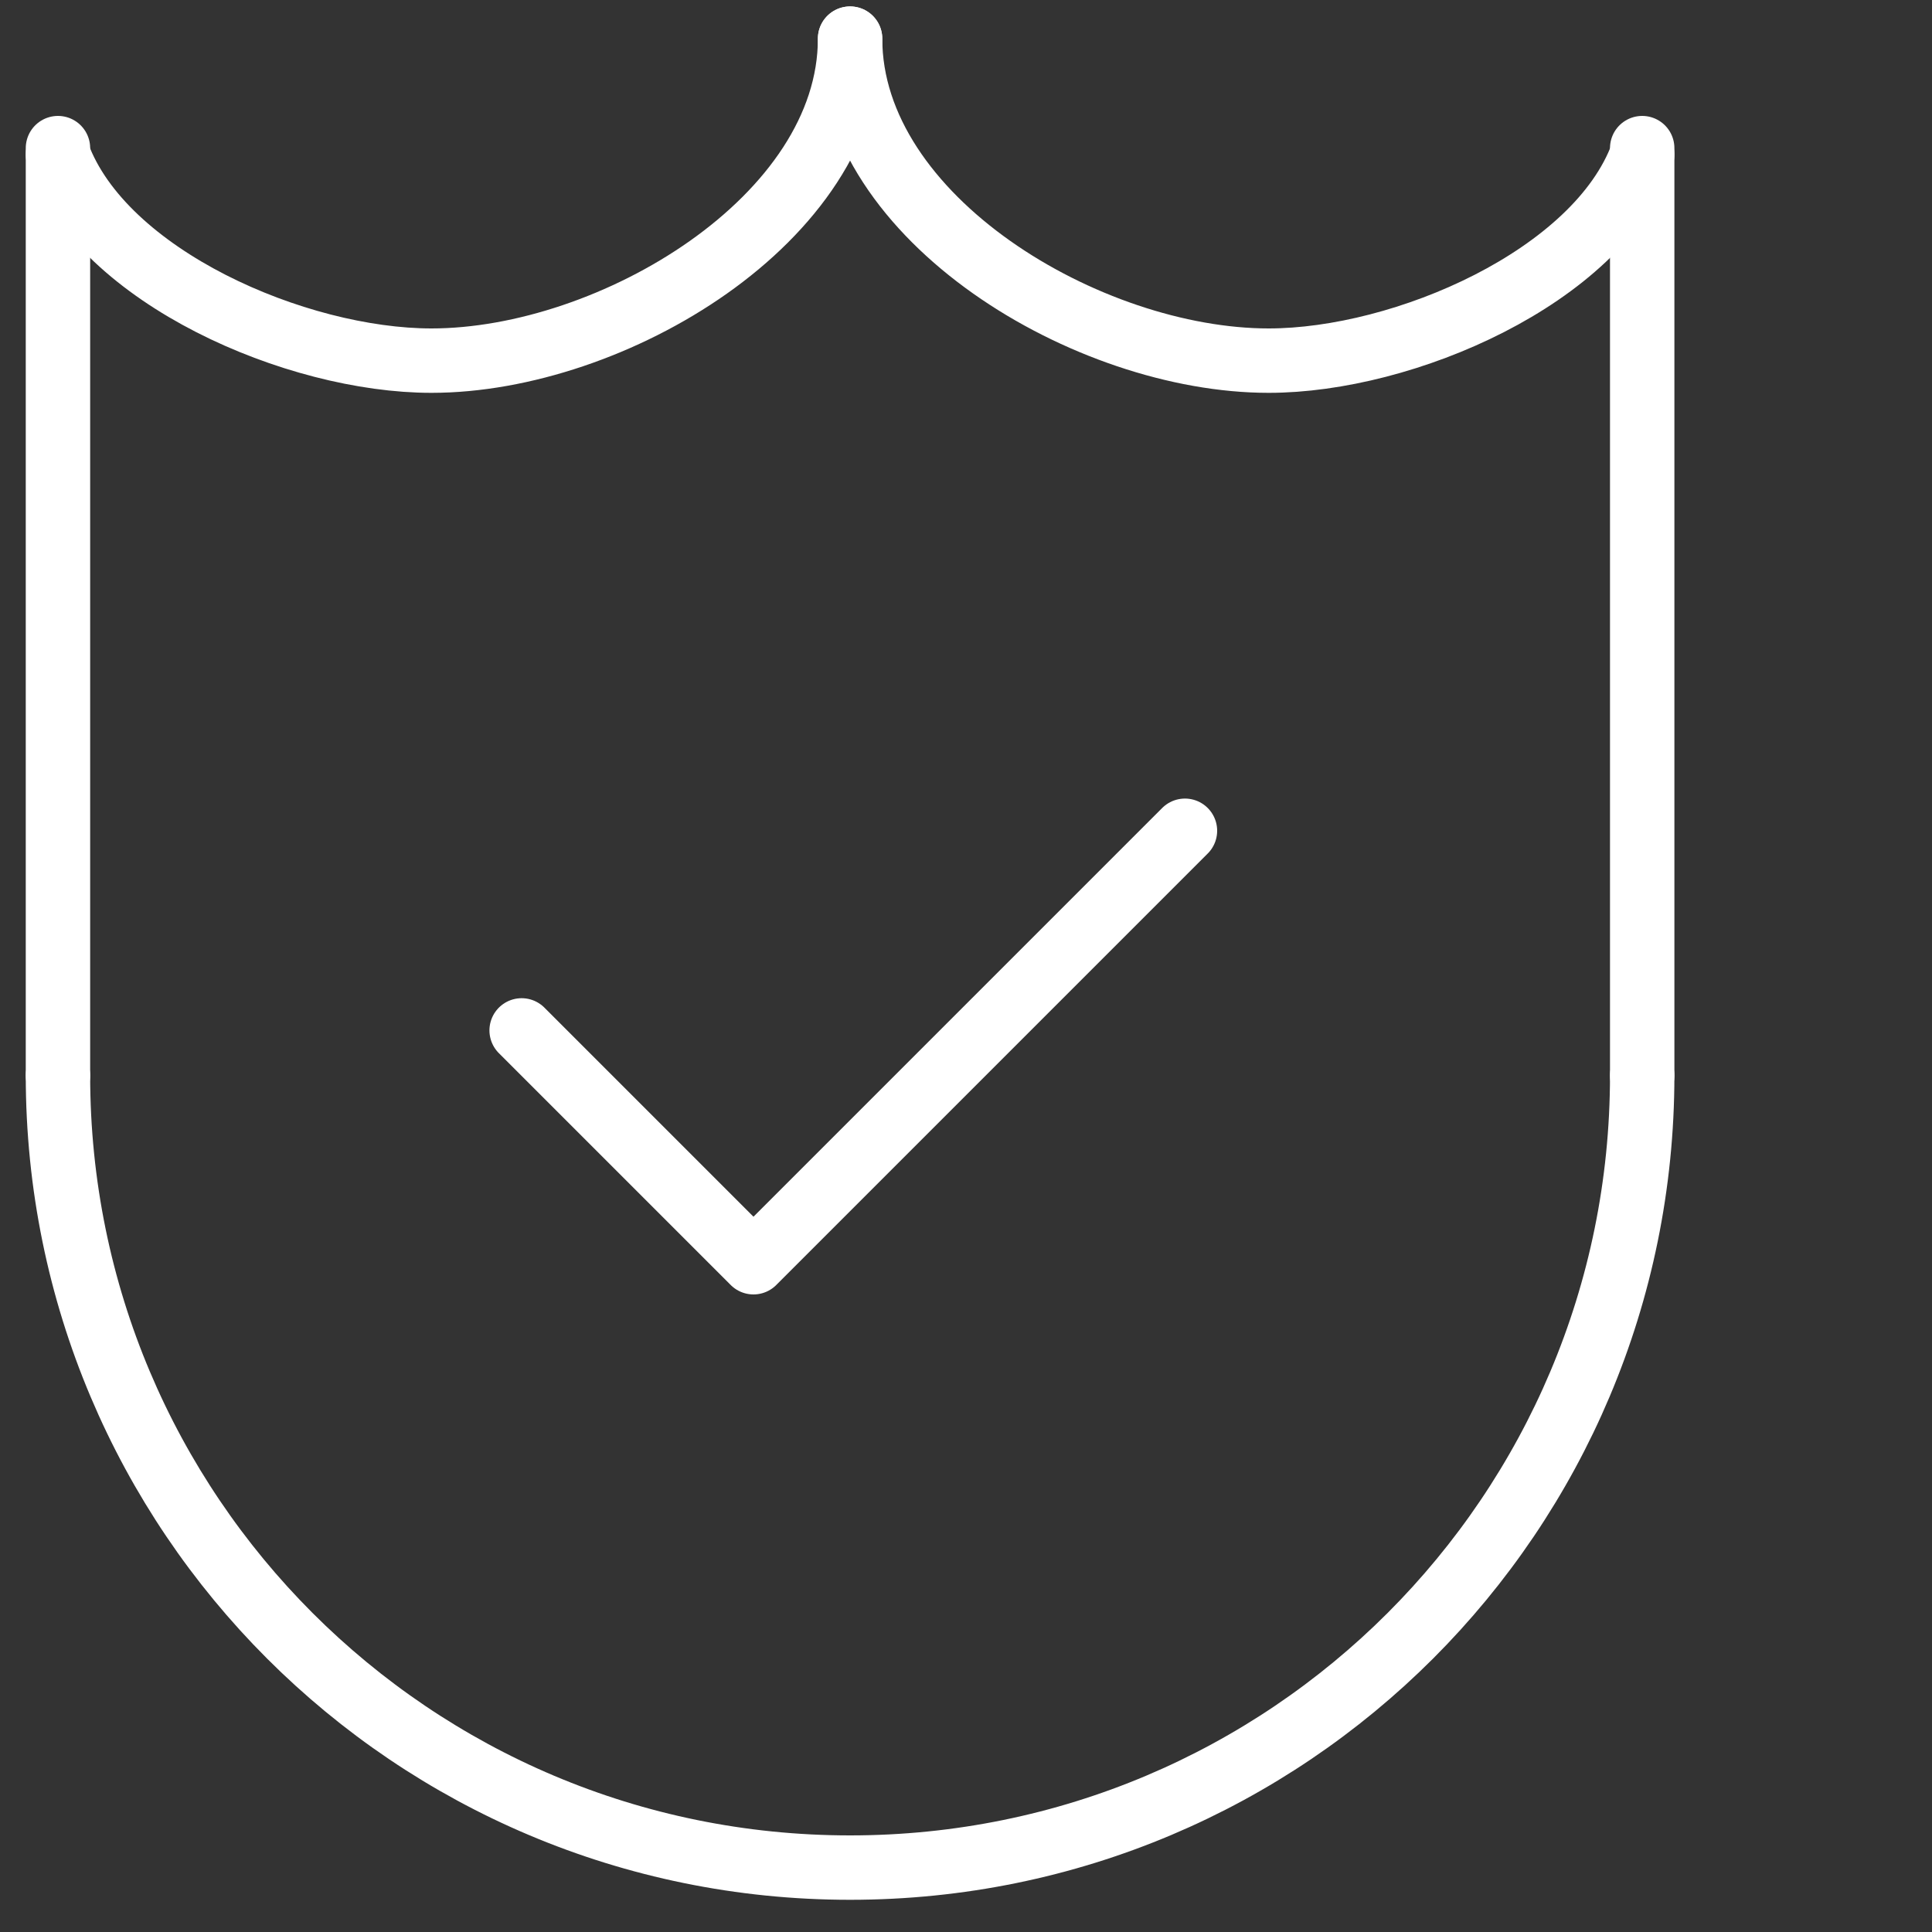 <?xml version="1.0" encoding="utf-8"?>
<!-- Generator: Adobe Illustrator 24.0.1, SVG Export Plug-In . SVG Version: 6.00 Build 0)  -->
<svg version="1.1" id="Warstwa_1" xmlns="http://www.w3.org/2000/svg" xmlns:xlink="http://www.w3.org/1999/xlink" x="0px" y="0px"
	 viewBox="0 0 30 30" style="enable-background:new 0 0 30 30;" xml:space="preserve">
<rect x="0" y="0" width="30" height="30" fill="#333333" stroke="none"/>
<style type="text/css">
	.st0{fill:none;stroke:#FFFFFF;stroke-linecap:round;stroke-linejoin:round;stroke-miterlimit:10;}
</style>
<g>
	<g>
		<g>
			<path class="st0" d="M0.9,16.7C0.9,23.5,6.4,29,13.2,29c6.8,0,12.3-5.5,12.3-12.3"/>
			<polyline class="st0" points="0.9,16.7 0.9,2.7 0.9,2.3 			"/>
			<polyline class="st0" points="25.5,2.3 25.5,2.7 25.5,16.7 			"/>
		</g>
		<g>
			<path class="st0" d="M13.2,0.6c0,2.8-3.7,5-6.5,5c-2.1,0-5.1-1.3-5.8-3.2"/>
			<path class="st0" d="M13.2,0.6c0,2.8,3.7,5,6.5,5c2.1,0,5.1-1.3,5.8-3.2"/>
		</g>
	</g>
	<polyline class="st0" points="8.1,16 11.7,19.6 18.4,12.9 	"/>
</g>
</svg>
